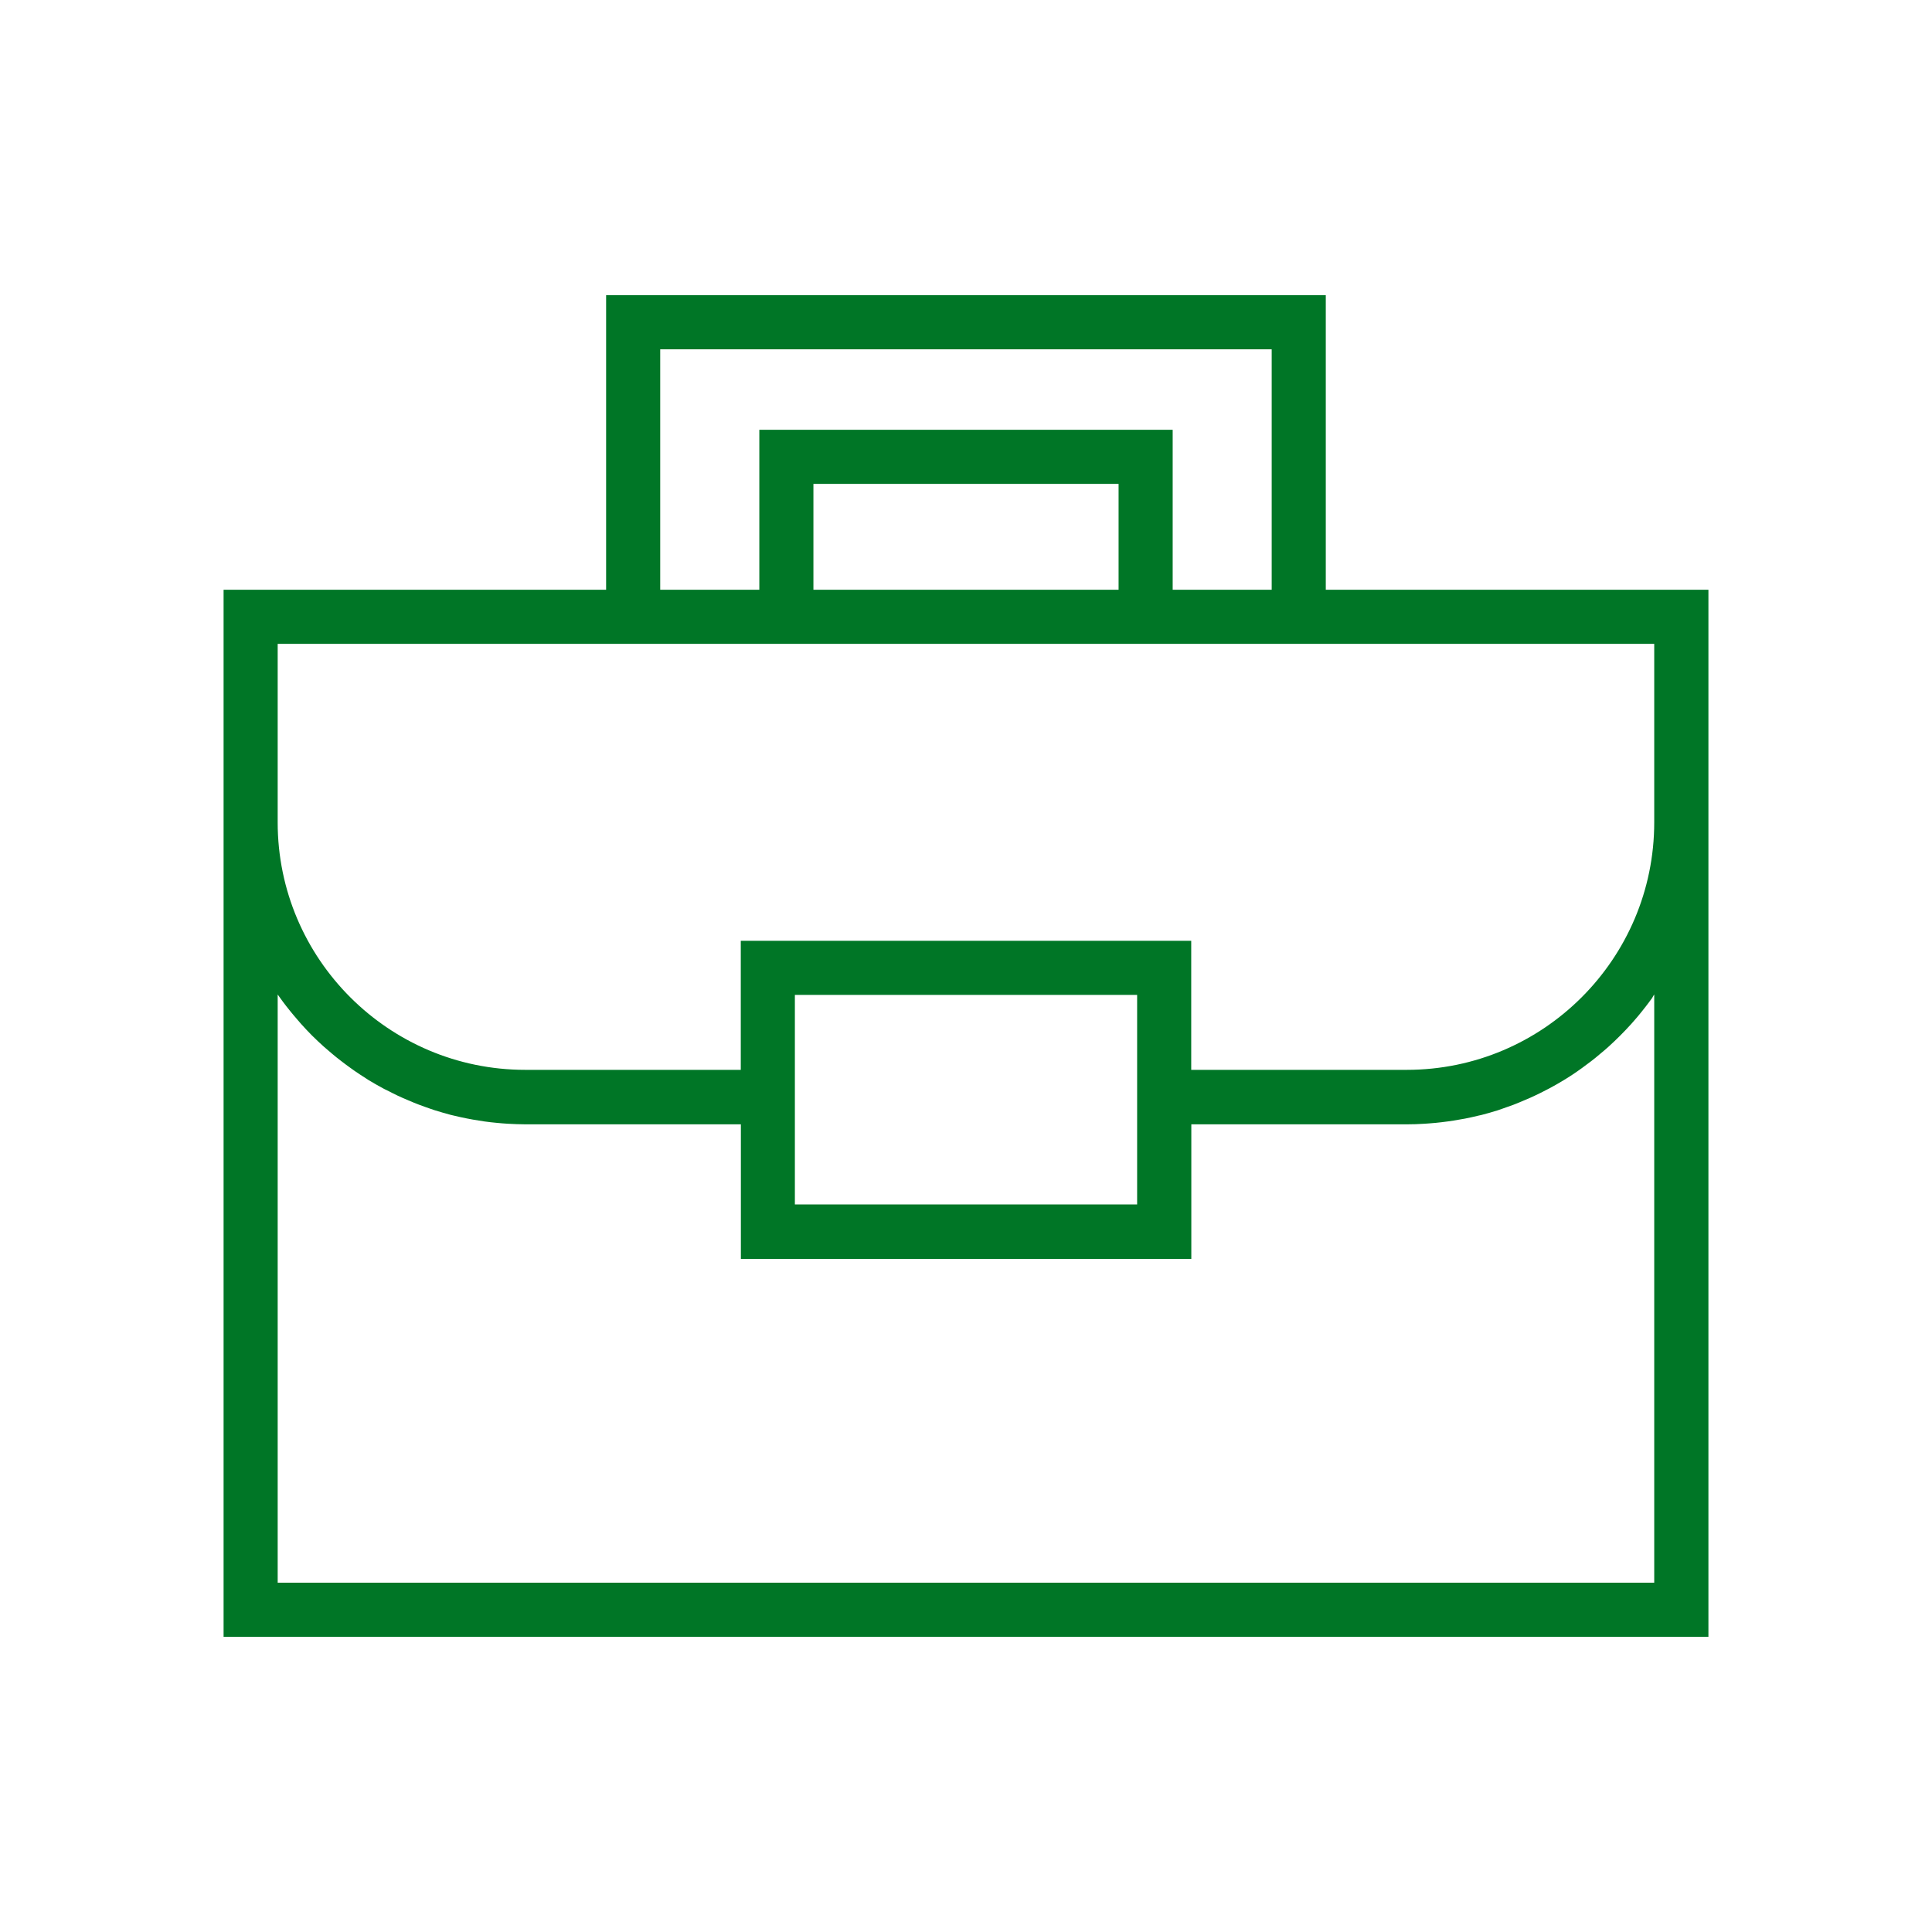 <svg version="1.1" xmlns="http://www.w3.org/2000/svg" xmlns:xlink="http://www.w3.org/1999/xlink" width="200px" height="200px" viewBox="0,0,256,256"><g fill="#007626" fill-rule="nonzero" stroke="none" stroke-width="1" stroke-linecap="butt" stroke-linejoin="miter" stroke-miterlimit="10" stroke-dasharray="" stroke-dashoffset="0" font-family="none" font-weight="none" font-size="none" text-anchor="none" style="mix-blend-mode: normal"><g transform="translate(-0.006,0) scale(1.28,1.28)"><path d="M137.25,61.05v-30.49h-74.5v30.49h-39.6v24.08v84.31h153.71v-84.31v-24.08zM68.35,36.16h63.3v24.89h-10.25v-16.56h-42.79v16.56h-10.26zM84.21,61.05v-10.96h31.59v10.96zM171.25,102.95v60.89h-142.5v-60.89c0.08,0.11 0.16,0.21 0.23,0.32c0.22,0.31 0.44,0.61 0.67,0.9c0.13,0.17 0.26,0.33 0.39,0.49c0.24,0.3 0.49,0.59 0.74,0.88c0.12,0.14 0.24,0.29 0.37,0.43c0.36,0.4 0.72,0.79 1.1,1.17c0.03,0.03 0.06,0.06 0.09,0.09c0.39,0.39 0.79,0.76 1.2,1.13c0.14,0.12 0.28,0.24 0.42,0.36c0.29,0.25 0.58,0.5 0.88,0.74c0.16,0.13 0.33,0.26 0.5,0.39c0.3,0.23 0.59,0.45 0.9,0.67c0.16,0.12 0.33,0.24 0.49,0.35c0.36,0.25 0.73,0.49 1.11,0.73c0.11,0.07 0.21,0.14 0.32,0.21c0.48,0.29 0.97,0.57 1.47,0.84c0.14,0.08 0.29,0.15 0.44,0.22c0.36,0.19 0.73,0.37 1.1,0.55c0.19,0.09 0.38,0.17 0.57,0.26c0.34,0.15 0.69,0.3 1.04,0.44c0.19,0.08 0.39,0.16 0.58,0.23c0.39,0.15 0.78,0.28 1.17,0.42c0.16,0.05 0.31,0.11 0.47,0.16c0.55,0.17 1.1,0.33 1.66,0.48c0.11,0.03 0.23,0.05 0.34,0.08c0.45,0.11 0.91,0.21 1.37,0.3c0.2,0.04 0.4,0.07 0.59,0.11c0.39,0.07 0.78,0.13 1.18,0.19c0.21,0.03 0.42,0.06 0.63,0.08c0.41,0.05 0.82,0.08 1.24,0.12c0.19,0.01 0.38,0.03 0.57,0.04c0.6,0.03 1.2,0.06 1.81,0.06h22.31v13.93h46.63v-13.93h22.31c0.61,0 1.21,-0.02 1.81,-0.06c0.19,-0.01 0.38,-0.03 0.56,-0.04c0.41,-0.03 0.83,-0.07 1.24,-0.12c0.21,-0.02 0.42,-0.05 0.63,-0.08c0.4,-0.05 0.79,-0.12 1.19,-0.19c0.19,-0.03 0.39,-0.07 0.58,-0.1c0.47,-0.09 0.94,-0.2 1.4,-0.31c0.11,-0.03 0.21,-0.05 0.32,-0.07c0.56,-0.14 1.12,-0.31 1.68,-0.48c0.15,-0.05 0.29,-0.1 0.43,-0.15c0.41,-0.14 0.81,-0.28 1.21,-0.43c0.19,-0.07 0.37,-0.14 0.55,-0.22c0.36,-0.15 0.72,-0.3 1.08,-0.46c0.18,-0.08 0.36,-0.16 0.53,-0.24c0.39,-0.18 0.77,-0.37 1.15,-0.57c0.13,-0.07 0.26,-0.13 0.39,-0.2c0.5,-0.27 1,-0.55 1.49,-0.85c0.09,-0.05 0.17,-0.11 0.26,-0.16c0.4,-0.25 0.79,-0.5 1.17,-0.77c0.15,-0.11 0.3,-0.22 0.45,-0.32c0.32,-0.23 0.63,-0.46 0.94,-0.7c0.16,-0.12 0.31,-0.24 0.47,-0.37c0.31,-0.25 0.62,-0.51 0.92,-0.77c0.13,-0.11 0.26,-0.22 0.39,-0.34c0.84,-0.76 1.64,-1.56 2.4,-2.4c0.12,-0.13 0.23,-0.27 0.35,-0.4c0.26,-0.3 0.51,-0.59 0.75,-0.9c0.13,-0.16 0.25,-0.32 0.38,-0.48c0.23,-0.3 0.46,-0.6 0.68,-0.91c0.06,-0.14 0.14,-0.24 0.21,-0.35zM82.29,110.75v-7.76h35.43v7.76v5.6v8.33h-35.43v-8.33zM145.63,110.75h-22.31v-13.36h-46.63v13.36h-22.31c-14.13,0 -25.63,-11.49 -25.63,-25.62v-18.48h34h15.86h5.6h31.59h5.6h15.85h34v18.48c0,14.13 -11.49,25.62 -25.62,25.62z"></path></g></g></svg>